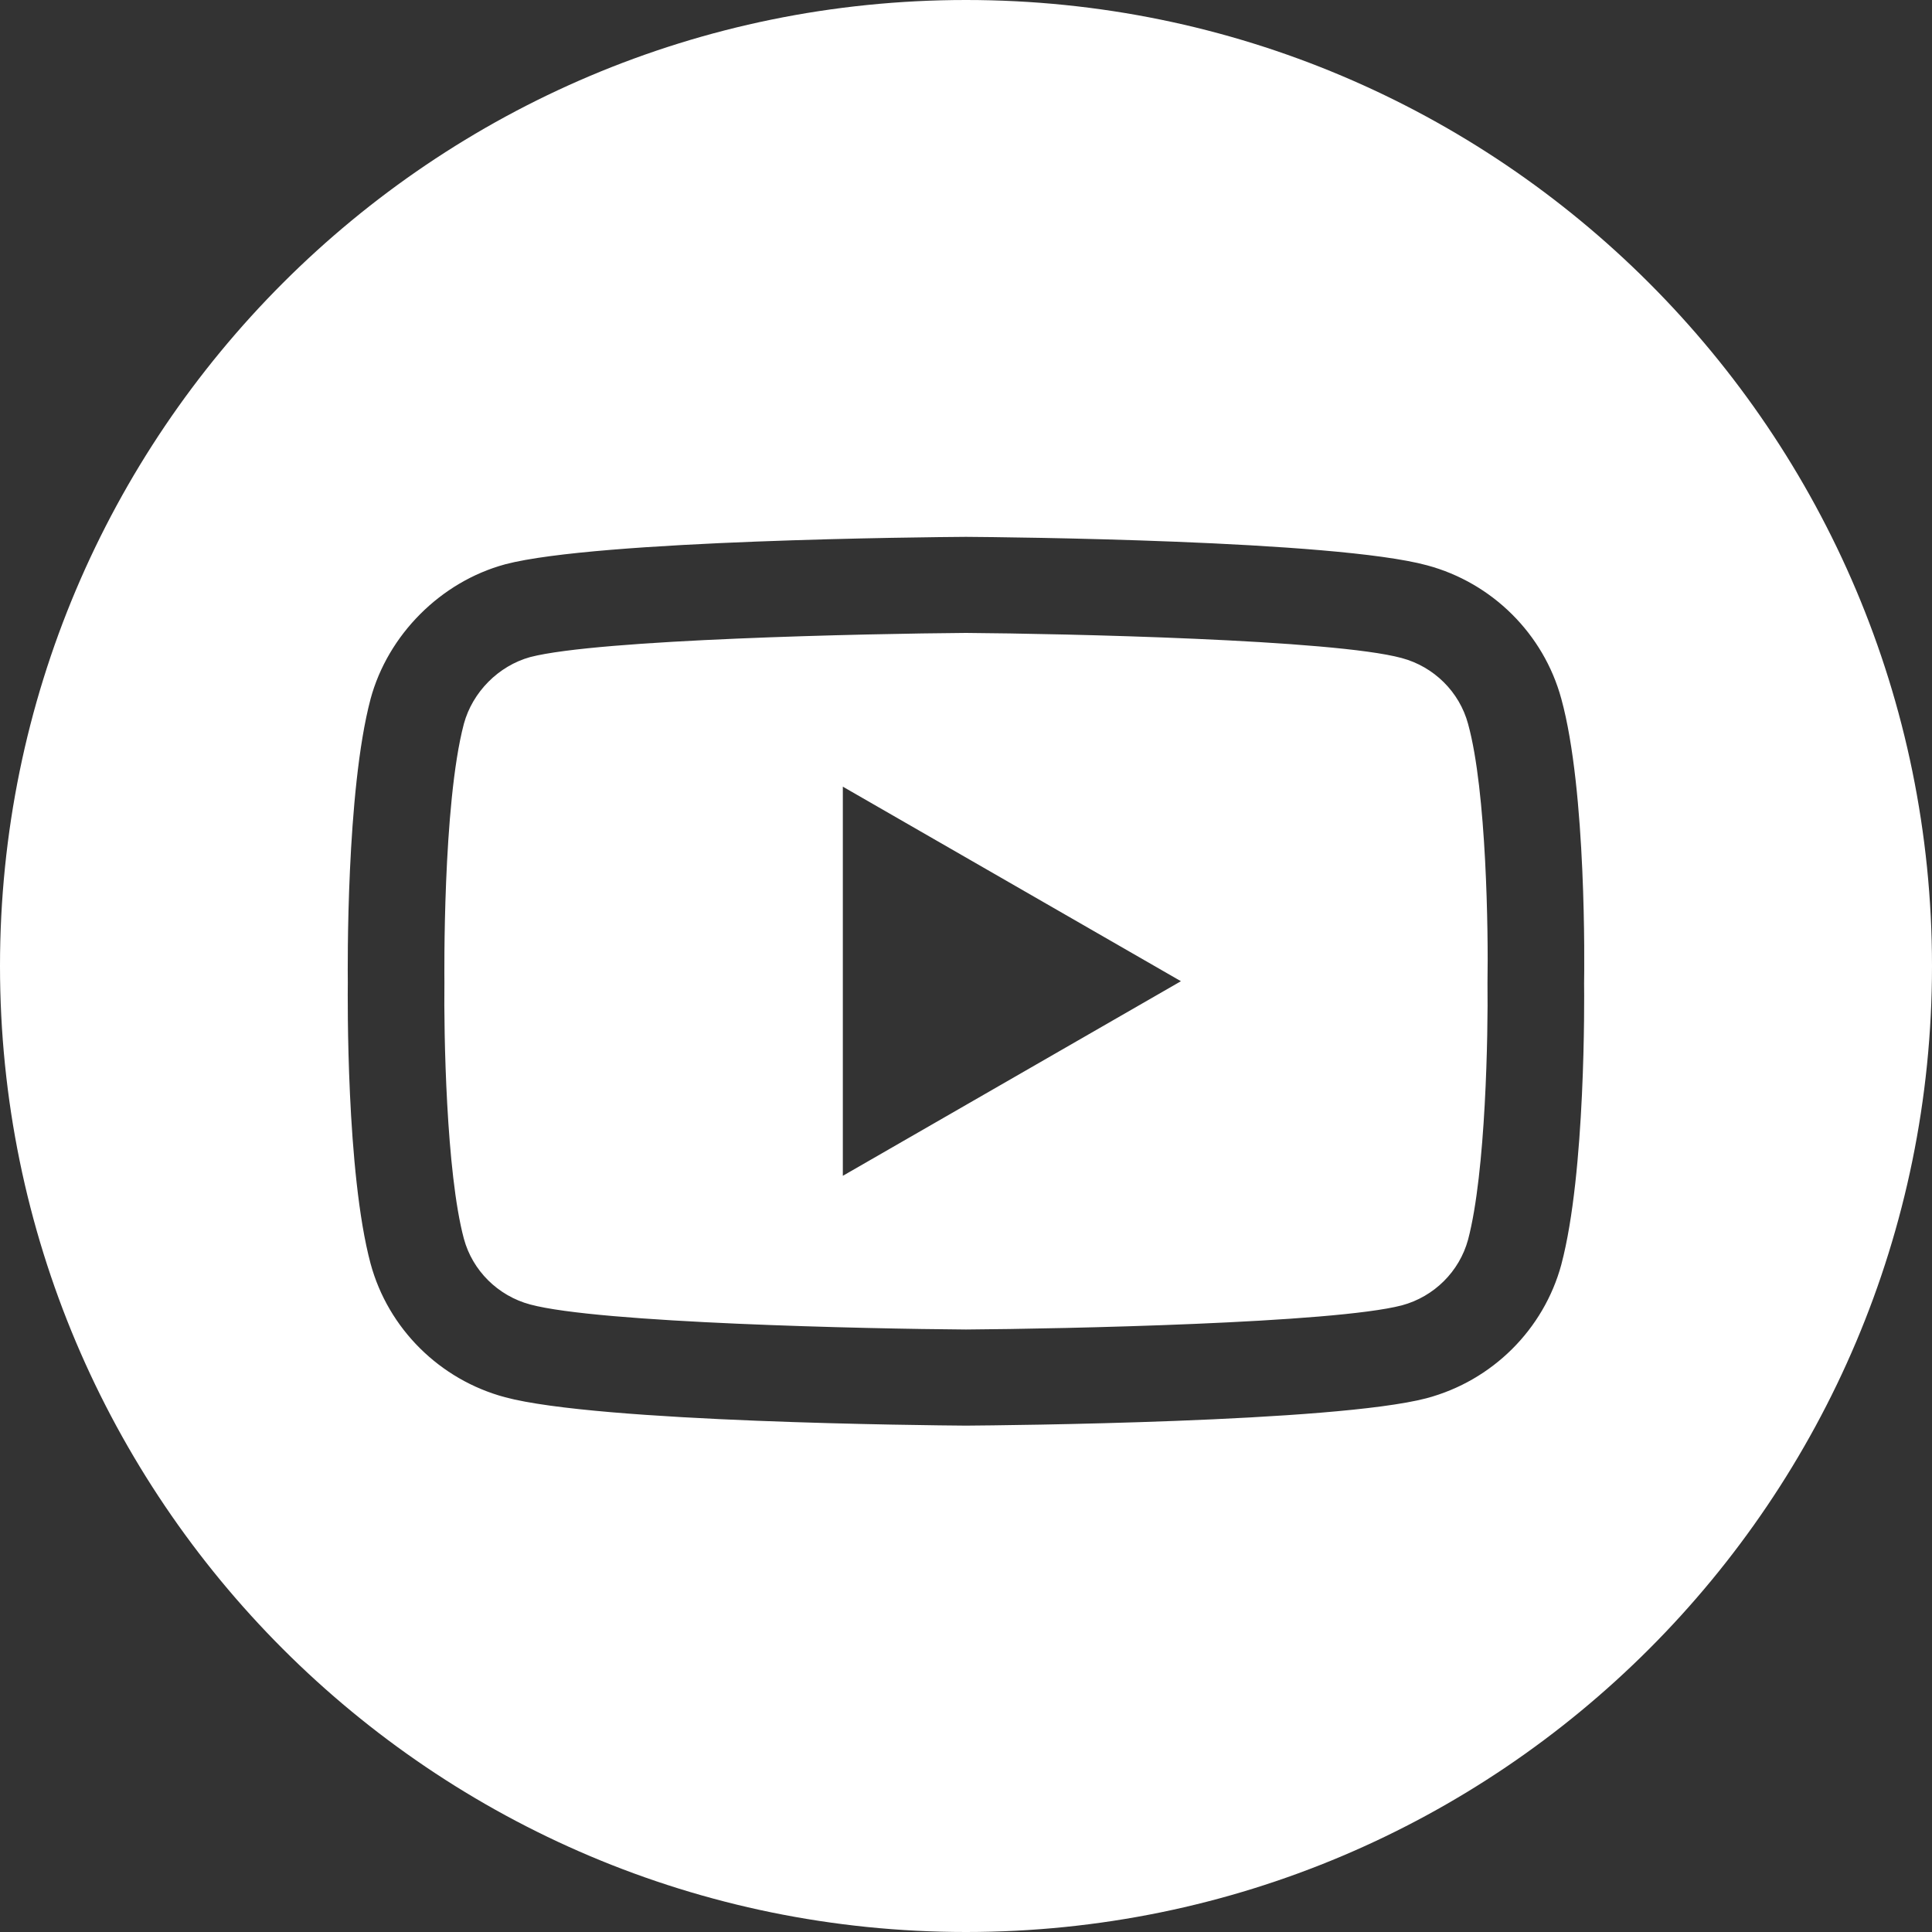 <svg width="40" height="40" viewBox="0 0 40 40" fill="none" xmlns="http://www.w3.org/2000/svg">
<rect x="0" y="0" width="40" height="40" fill="#333333" stroke="none"/>
<path d="M20 0C31.045 1.36924e-07 40 8.955 40 20C40 31.045 31.045 40 20 40C8.955 40 1.36915e-07 31.045 0 20C0 8.955 8.955 0 20 0ZM19.992 11.115C19.218 11.12 12.376 11.182 10.463 11.682C10.46 11.683 10.456 11.684 10.453 11.685C9.124 12.047 8.032 13.141 7.672 14.471C7.671 14.472 7.671 14.474 7.671 14.476C7.166 16.381 7.198 20.052 7.201 20.341C7.198 20.634 7.166 24.271 7.672 26.161C8.036 27.506 9.104 28.566 10.456 28.928C12.391 29.448 19.22 29.51 19.992 29.516H20.006C20.78 29.51 27.622 29.449 29.535 28.949C29.537 28.949 29.539 28.948 29.541 28.947C30.895 28.585 31.962 27.525 32.326 26.18C32.327 26.178 32.327 26.177 32.327 26.175C32.83 24.275 32.801 20.669 32.797 20.362C32.802 20.052 32.85 16.374 32.325 14.467C31.96 13.124 30.893 12.065 29.545 11.704C27.628 11.183 20.78 11.12 20.006 11.115H19.992ZM19.999 13.104C22.037 13.119 27.608 13.24 29.021 13.624C29.689 13.803 30.216 14.325 30.395 14.988C30.396 14.989 30.396 14.991 30.396 14.992C30.779 16.381 30.815 19.325 30.797 20.342C30.797 20.352 30.797 20.363 30.797 20.373C30.81 21.371 30.764 24.267 30.395 25.665C30.215 26.326 29.69 26.847 29.024 27.026C27.607 27.395 22.037 27.512 19.999 27.526C17.966 27.512 12.404 27.392 10.977 27.008C10.309 26.829 9.782 26.306 9.604 25.646C9.235 24.268 9.188 21.358 9.201 20.354V20.327C9.201 20.273 9.16 16.665 9.604 14.986C9.783 14.327 10.322 13.785 10.977 13.604C12.398 13.236 17.962 13.119 19.999 13.104ZM17.45 24.344L24.45 20.315L17.45 16.287V24.344Z" fill="white"/>
</svg>
